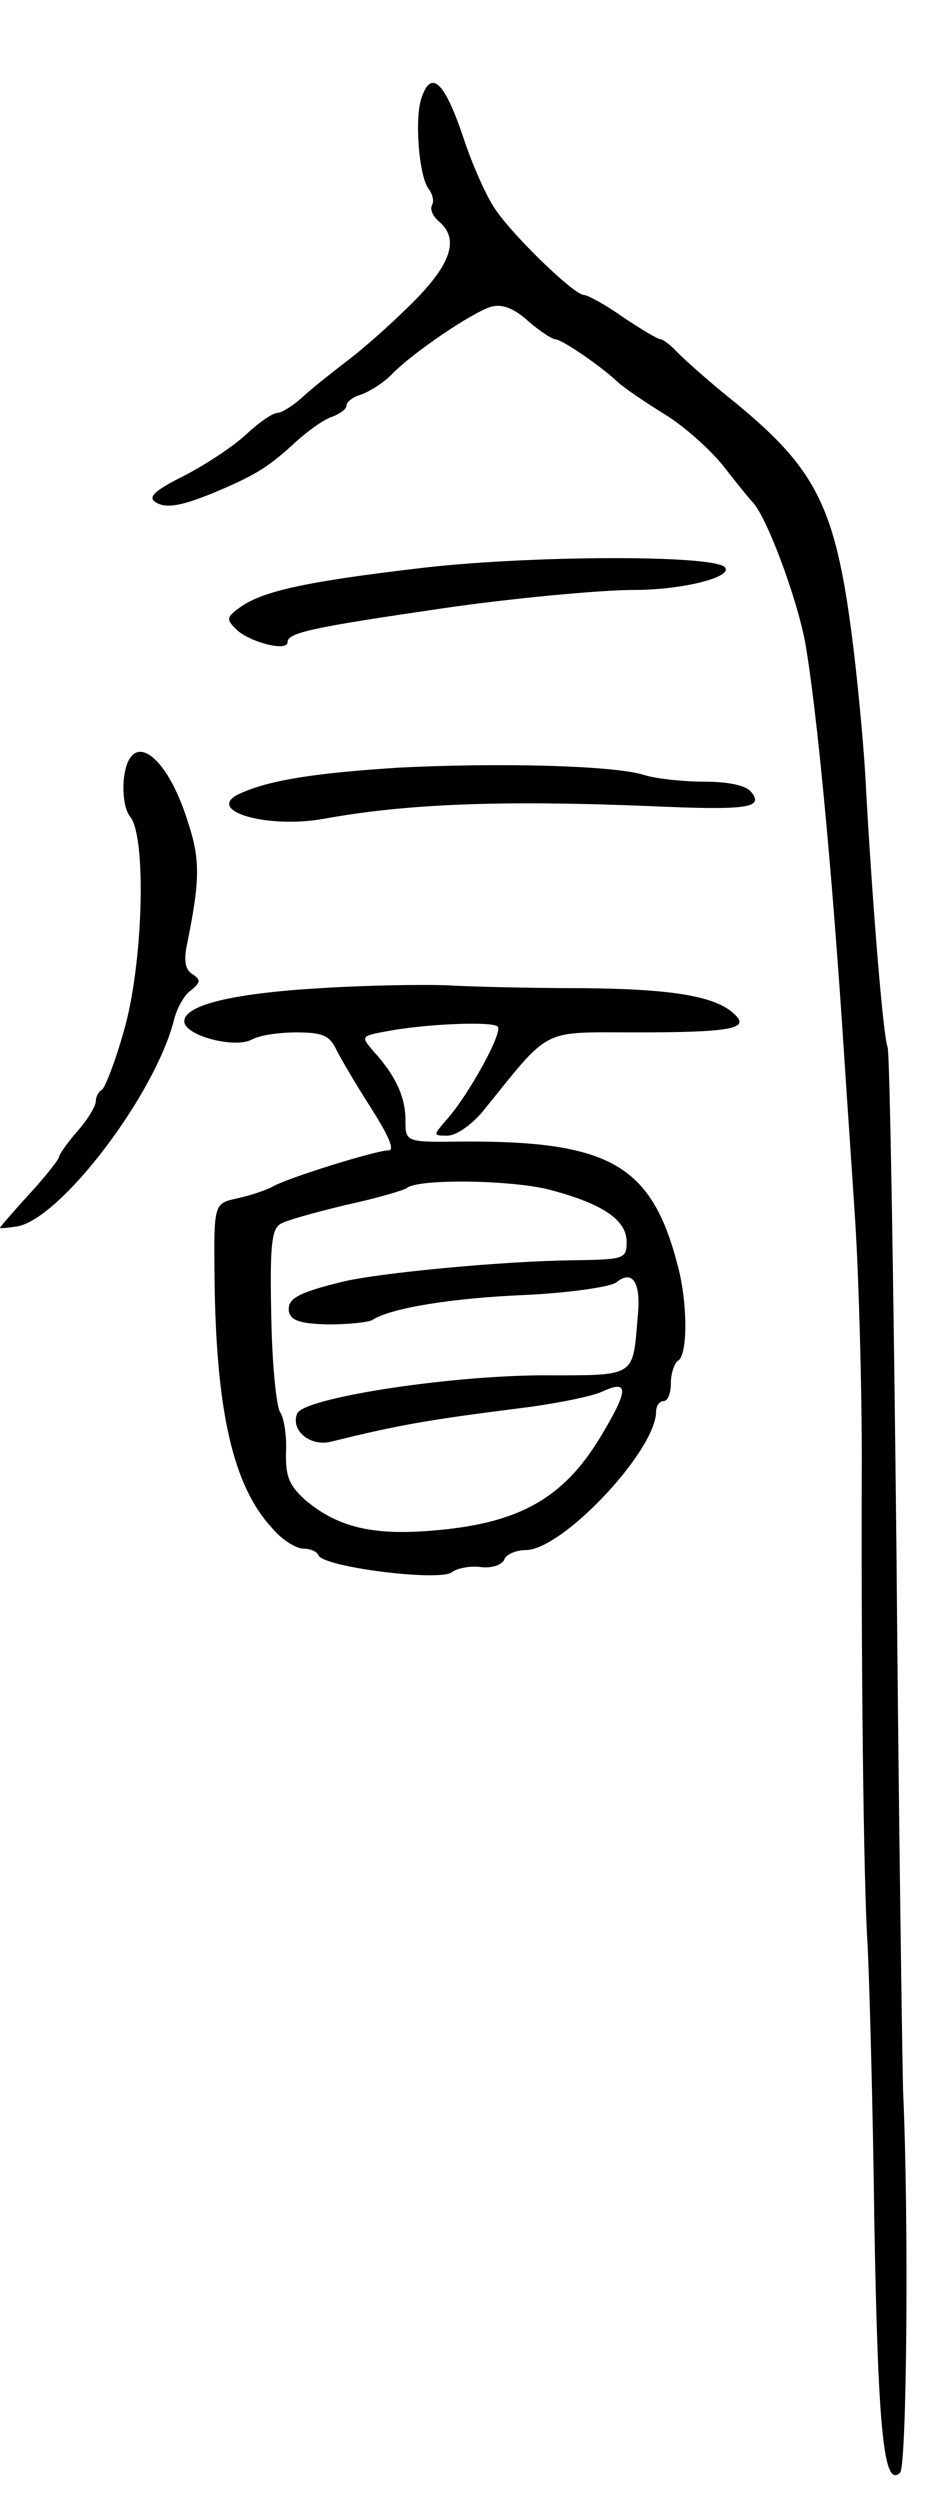 <svg version="1.0" xmlns="http://www.w3.org/2000/svg" width="129" height="339" viewBox="0 0 129 339" ><g transform="translate(0,339) scale(0.1,-0.1)" ><path d="M572 3258 c-10 -27 -4 -108 10 -125 5 -7 7 -16 4 -21 -3 -6 1 -15 9 -22 29 -24 17 -59 -38 -113 -29 -29 -68 -63 -87 -77 -18 -14 -45 -35 -58 -47 -14 -13 -30 -23 -36 -23 -6 0 -25 -13 -42 -29 -17 -16 -55 -41 -84 -56 -40 -20 -50 -29 -39 -36 14 -9 35 -5 77 12 55 23 74 34 108 65 19 18 44 36 55 39 10 4 19 10 19 15 0 5 9 12 20 15 11 4 31 16 43 29 29 29 107 82 133 90 14 4 30 -1 50 -19 16 -14 33 -25 37 -25 9 0 63 -37 86 -59 9 -8 37 -27 63 -43 26 -16 62 -48 80 -71 18 -23 35 -44 38 -47 19 -18 60 -128 72 -190 16 -91 37 -313 53 -560 3 -47 10 -148 15 -225 5 -78 9 -224 9 -325 -1 -256 2 -570 8 -660 2 -41 7 -209 9 -373 5 -286 13 -362 35 -340 9 9 12 341 4 518 -1 39 -6 369 -9 735 -4 366 -9 672 -12 680 -6 15 -20 187 -29 345 -2 50 -10 133 -16 185 -24 202 -48 252 -169 350 -30 24 -62 53 -71 62 -9 10 -20 18 -23 18 -4 0 -27 14 -51 30 -24 17 -48 30 -53 30 -13 0 -95 79 -120 116 -12 17 -32 62 -44 99 -25 74 -43 91 -56 53z"/><path d="M565 2619 c-152 -18 -210 -31 -240 -53 -18 -13 -18 -16 -5 -29 18 -18 70 -31 70 -18 0 13 32 20 210 46 88 13 213 25 260 25 67 0 136 18 123 31 -17 17 -271 16 -418 -2z"/><path d="M168 2334 c-2 -20 1 -43 9 -52 22 -29 17 -201 -9 -290 -12 -43 -26 -78 -30 -80 -4 -2 -8 -9 -8 -15 0 -7 -11 -25 -25 -41 -14 -16 -25 -32 -25 -35 0 -3 -18 -26 -40 -50 -22 -24 -40 -45 -40 -46 0 -1 11 0 24 2 60 12 187 180 212 280 4 16 14 34 23 40 13 11 14 14 2 22 -10 6 -12 19 -7 42 17 84 18 113 1 164 -29 94 -79 128 -87 59z"/><path d="M540 2349 c-108 -7 -171 -16 -212 -34 -55 -23 33 -50 113 -35 111 20 239 25 437 17 135 -6 159 -3 141 19 -7 9 -31 14 -64 14 -28 0 -65 4 -81 9 -40 13 -196 17 -334 10z"/><path d="M435 2050 c-120 -7 -185 -23 -185 -45 0 -19 67 -37 91 -25 10 6 37 10 61 10 35 0 45 -4 54 -23 6 -12 27 -48 47 -79 24 -38 33 -58 24 -58 -17 0 -136 -37 -157 -49 -9 -5 -30 -12 -48 -16 -32 -7 -32 -7 -31 -108 2 -180 25 -282 78 -339 13 -16 33 -28 42 -28 10 0 19 -4 21 -9 6 -16 164 -36 181 -23 6 5 24 9 39 7 15 -2 29 3 32 10 2 7 16 13 29 13 50 0 177 135 177 188 0 8 5 14 10 14 6 0 10 11 10 24 0 14 5 28 10 31 13 8 13 79 -1 130 -35 135 -92 168 -291 167 -78 -1 -78 -1 -78 29 0 31 -13 60 -43 93 -18 21 -18 21 20 28 55 10 141 13 148 6 8 -7 -39 -92 -68 -125 -20 -23 -20 -23 0 -23 12 0 33 15 48 33 93 115 77 107 207 107 129 0 155 5 135 24 -25 25 -84 35 -208 36 -69 0 -152 2 -185 4 -32 1 -108 0 -169 -4z m313 -274 c71 -19 102 -41 102 -70 0 -23 -3 -24 -72 -25 -95 -1 -263 -17 -313 -29 -61 -15 -76 -23 -73 -41 3 -12 16 -16 53 -17 28 0 55 3 60 6 24 16 108 30 209 34 60 3 114 11 122 17 22 18 34 0 29 -47 -7 -83 -1 -79 -132 -79 -130 -1 -322 -31 -330 -52 -9 -23 18 -45 46 -38 93 23 134 30 261 46 47 6 95 16 107 22 37 17 36 2 -4 -64 -49 -80 -108 -114 -220 -124 -85 -8 -134 3 -179 41 -22 20 -27 32 -26 66 1 22 -3 46 -8 53 -5 7 -11 65 -12 129 -2 92 0 119 12 126 7 5 48 16 89 26 42 9 79 20 83 23 15 13 146 11 196 -3z"/></g></svg> 

